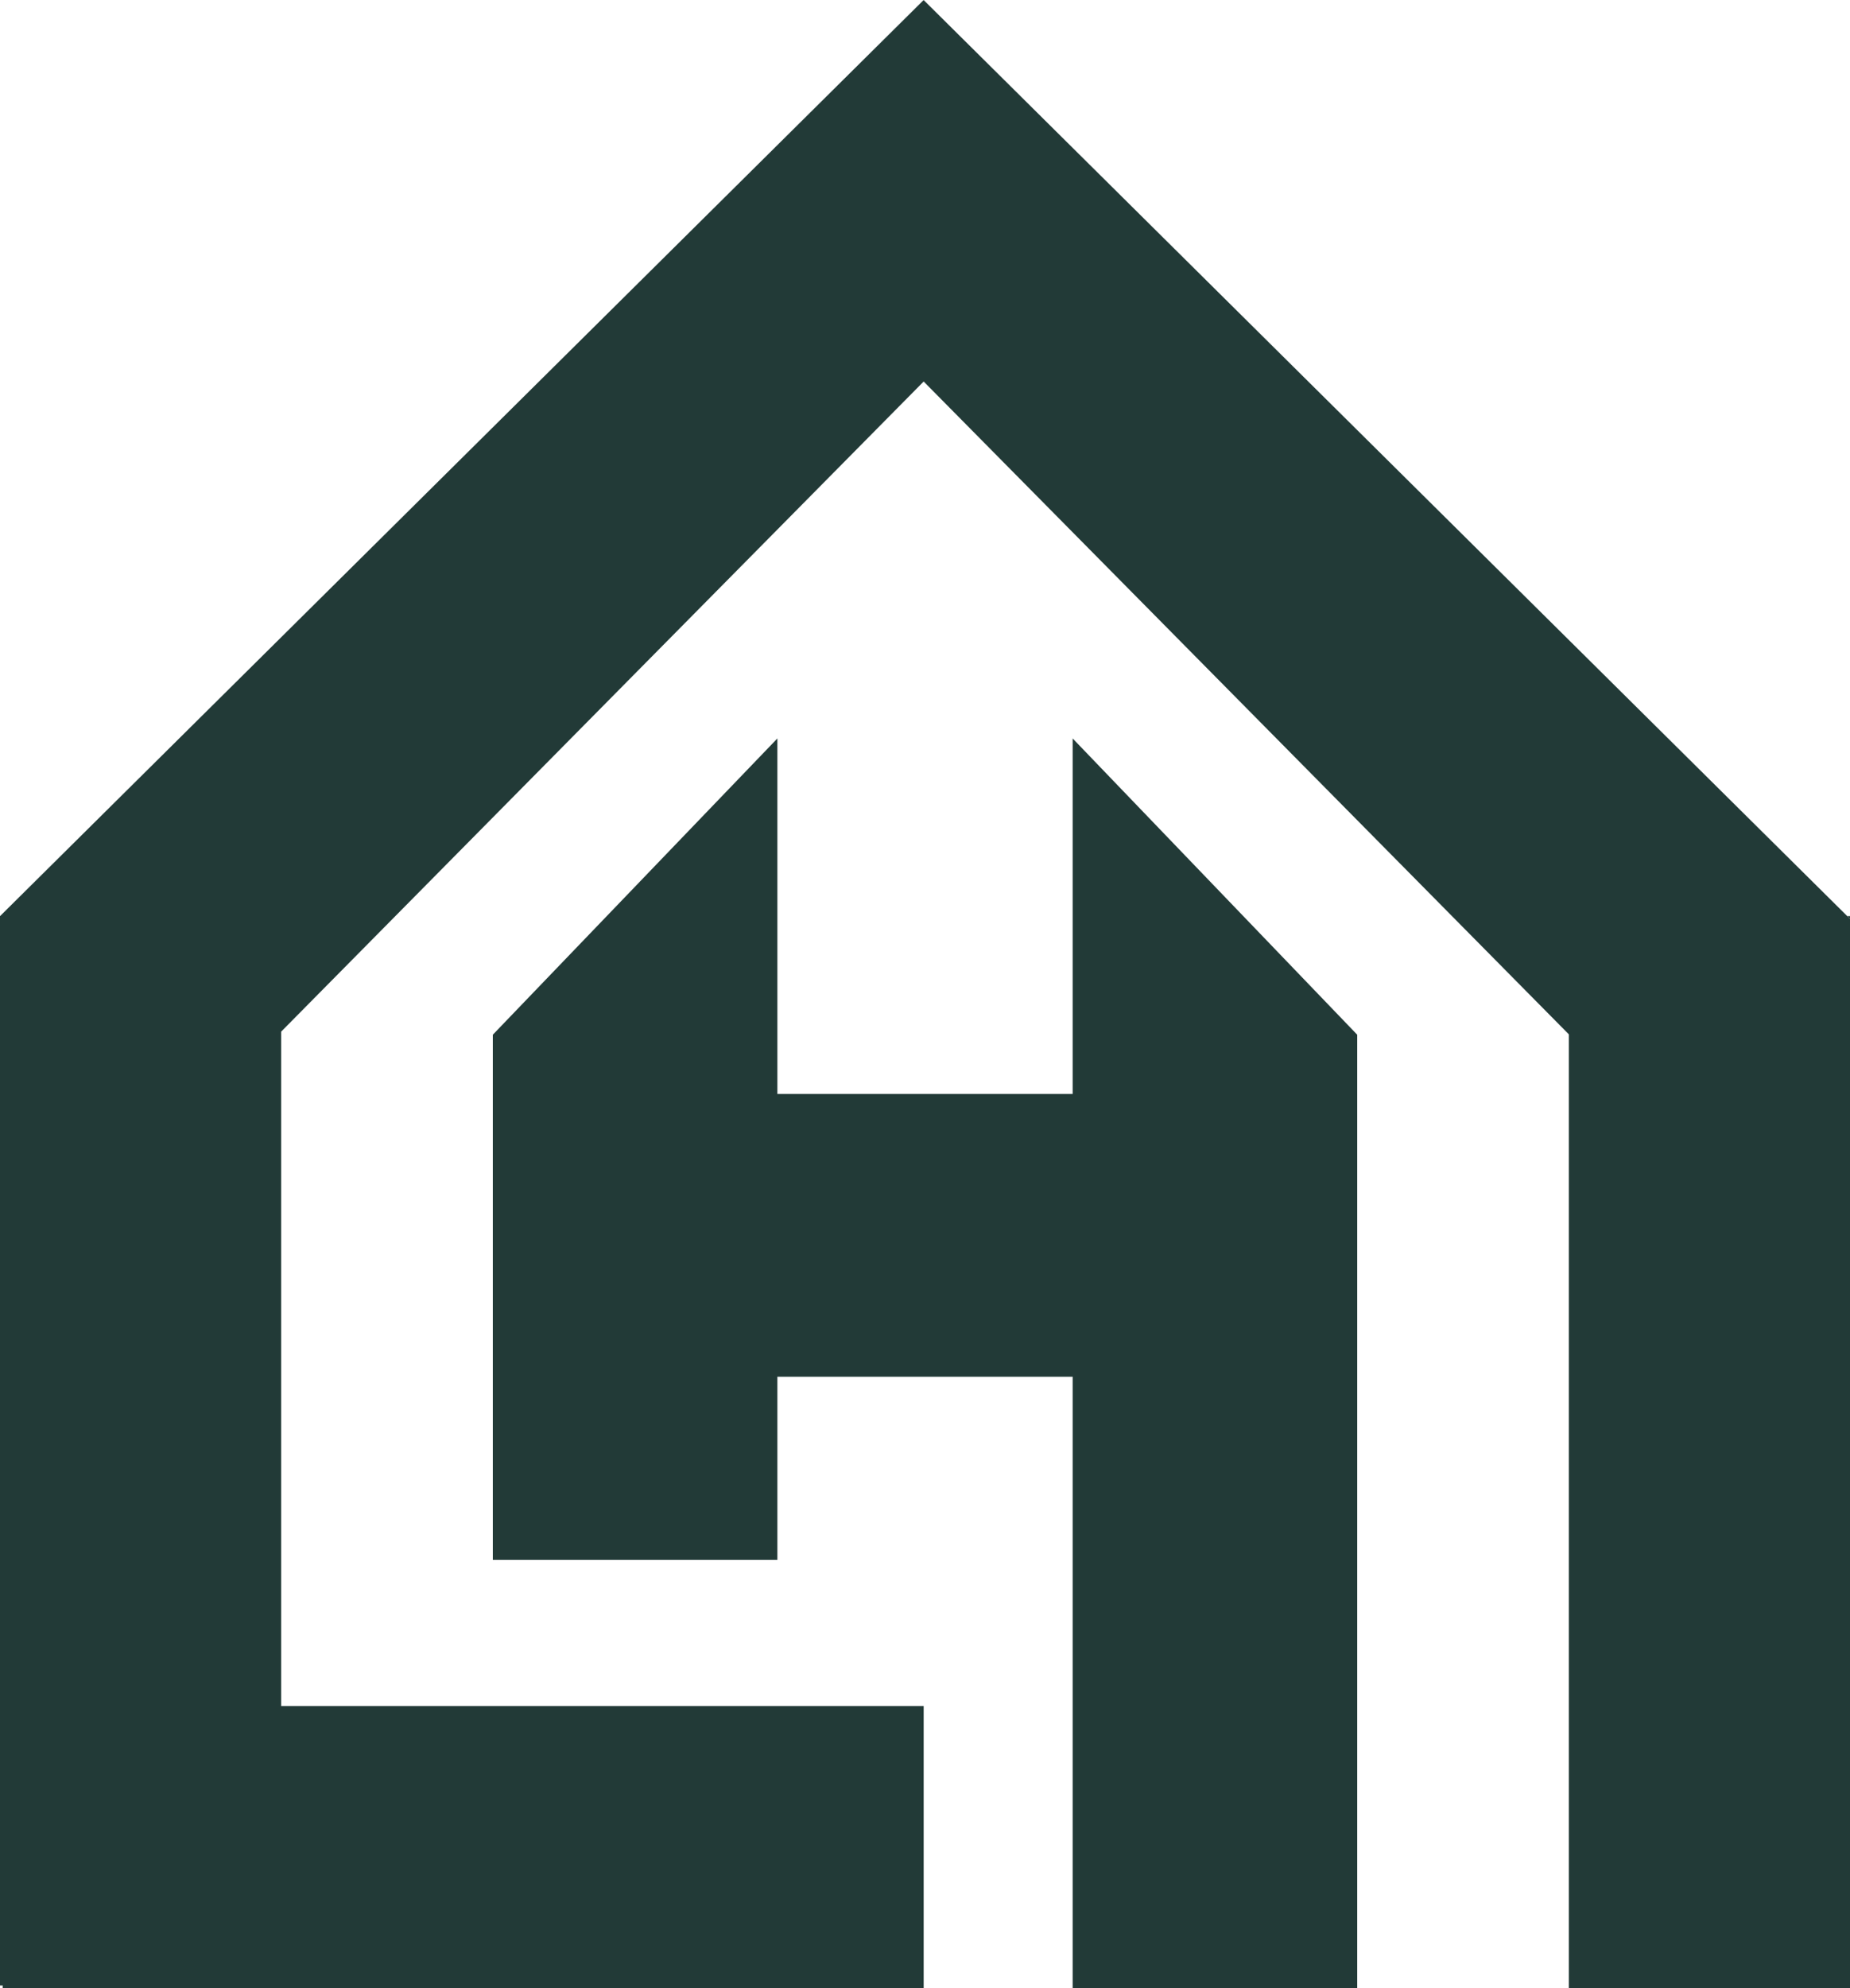 <svg width="54" height="58" viewBox="0 0 54 58" fill="none" xmlns="http://www.w3.org/2000/svg">
<g clip-path="url(#clip0_6090_5165)">
<path d="M54.001 26.727V26.805L53.922 26.727H54.001Z" fill="#223A37"/>
<path d="M54 26.805V58L45.794 58V30.176L26.961 11.13L8.206 30.097V49.77H26.961V58H0.078V57.922H0V26.727L26.961 0V0.002L53.921 26.727L54 26.805Z" fill="#223A37"/>
<path d="M39.616 30.186V58H31.31V40.164H22.691V45.507H14.385V30.186L22.691 21.543V31.914H31.31V21.543L39.616 30.186Z" fill="#223A37"/>
</g>
<defs>
<clipPath id="clip0_6090_5165">
<rect width="54" height="58" fill="white"/>
</clipPath>
</defs>
</svg>
